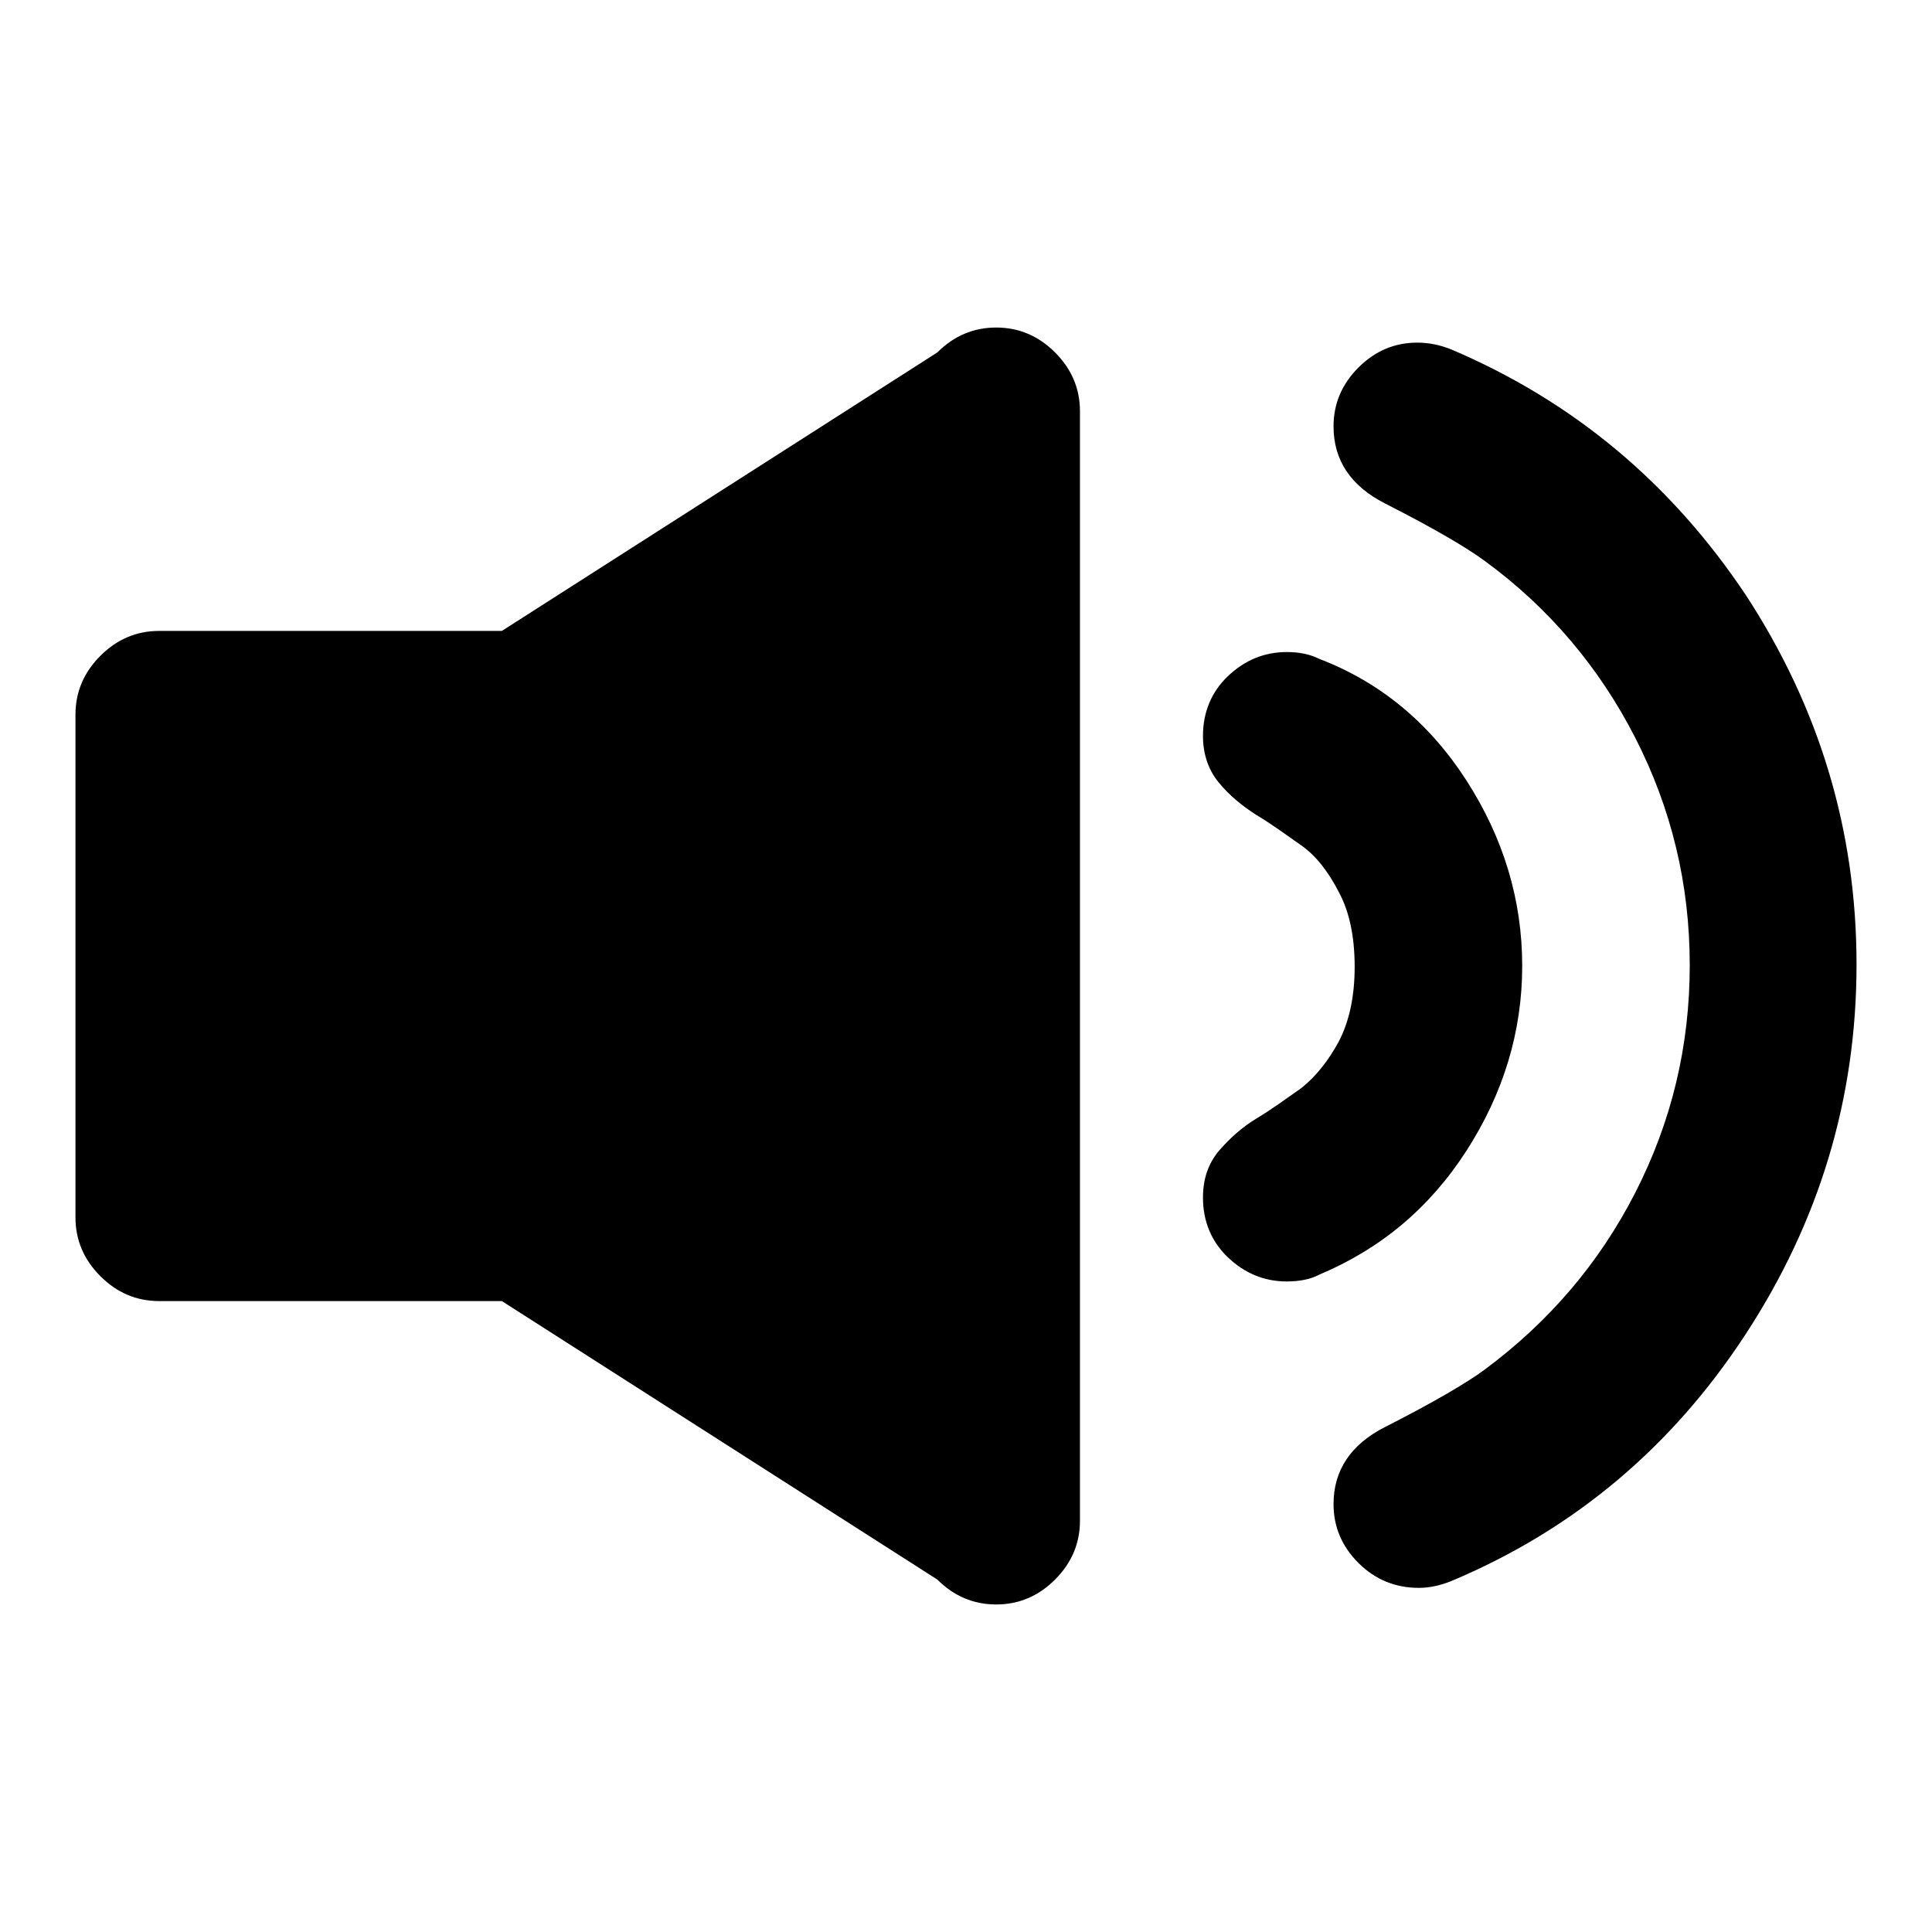 <?xml version="1.0" encoding="utf-8"?>
<!-- Svg Vector Icons : http://www.onlinewebfonts.com/icon -->
<!DOCTYPE svg PUBLIC "-//W3C//DTD SVG 1.1//EN" "http://www.w3.org/Graphics/SVG/1.1/DTD/svg11.dtd">
<svg version="1.1" xmlns="http://www.w3.org/2000/svg" xmlns:xlink="http://www.w3.org/1999/xlink" x="0px" y="0px" viewBox="0 0 256 256" enable-background="new 0 0 256 256" xml:space="preserve">
<g><g><g><g><path fill="#000000" d="M132,43.4c-3,0-5.6,1.1-7.8,3.3L66.5,83.6H21.1c-3,0-5.6,1.1-7.8,3.3S10,91.7,10,94.7v66.6c0,3,1.1,5.6,3.3,7.8s4.8,3.3,7.8,3.3h45.4l57.7,36.9c2.2,2.2,4.8,3.3,7.8,3.3c3,0,5.6-1.1,7.8-3.3c2.2-2.2,3.3-4.8,3.3-7.8V54.5c0-3-1.1-5.6-3.3-7.8C137.6,44.5,135,43.4,132,43.4z"/><path fill="#000000" d="M194.3,152.5c4.9-7.6,7.4-15.8,7.4-24.5c0-8.8-2.5-17-7.4-24.6c-4.9-7.6-11.4-13-19.5-16.1c-1.2-0.6-2.6-0.9-4.3-0.9c-3,0-5.6,1.1-7.8,3.2c-2.2,2.1-3.3,4.8-3.3,7.9c0,2.4,0.7,4.5,2.1,6.2c1.4,1.7,3.1,3.1,5,4.3c2,1.2,3.9,2.6,5.9,4s3.6,3.5,5,6.2c1.4,2.6,2.1,5.9,2.1,9.9c0,3.9-0.7,7.2-2.1,9.9c-1.4,2.6-3.1,4.7-5,6.2c-2,1.4-3.9,2.8-5.9,4c-2,1.2-3.6,2.7-5,4.3c-1.4,1.7-2.1,3.7-2.1,6.2c0,3.1,1.1,5.8,3.3,7.9c2.2,2.1,4.8,3.2,7.8,3.2c1.7,0,3.2-0.3,4.3-0.9C182.9,165.5,189.4,160.1,194.3,152.5z"/><path fill="#000000" d="M192.3,46.3c-1.5-0.6-3-0.9-4.5-0.9c-3,0-5.6,1.1-7.8,3.3c-2.2,2.2-3.3,4.8-3.3,7.8c0,4.5,2.3,7.9,6.8,10.2c6.5,3.3,10.9,5.9,13.2,7.6c8.5,6.2,15.2,14.1,20,23.5c4.8,9.4,7.2,19.4,7.2,30.1s-2.4,20.7-7.2,30.1c-4.8,9.4-11.5,17.2-20,23.5c-2.3,1.7-6.7,4.3-13.2,7.6c-4.5,2.3-6.8,5.7-6.8,10.2c0,3,1.1,5.6,3.3,7.8c2.2,2.2,4.9,3.3,8,3.3c1.4,0,2.8-0.3,4.3-0.9c16.2-6.8,29.2-17.7,39-32.7c9.8-15,14.7-31.3,14.7-49s-4.9-34-14.7-49C221.4,64,208.5,53.2,192.3,46.3z"/></g></g><g></g><g></g><g></g><g></g><g></g><g></g><g></g><g></g><g></g><g></g><g></g><g></g><g></g><g></g><g></g></g></g>
</svg>
